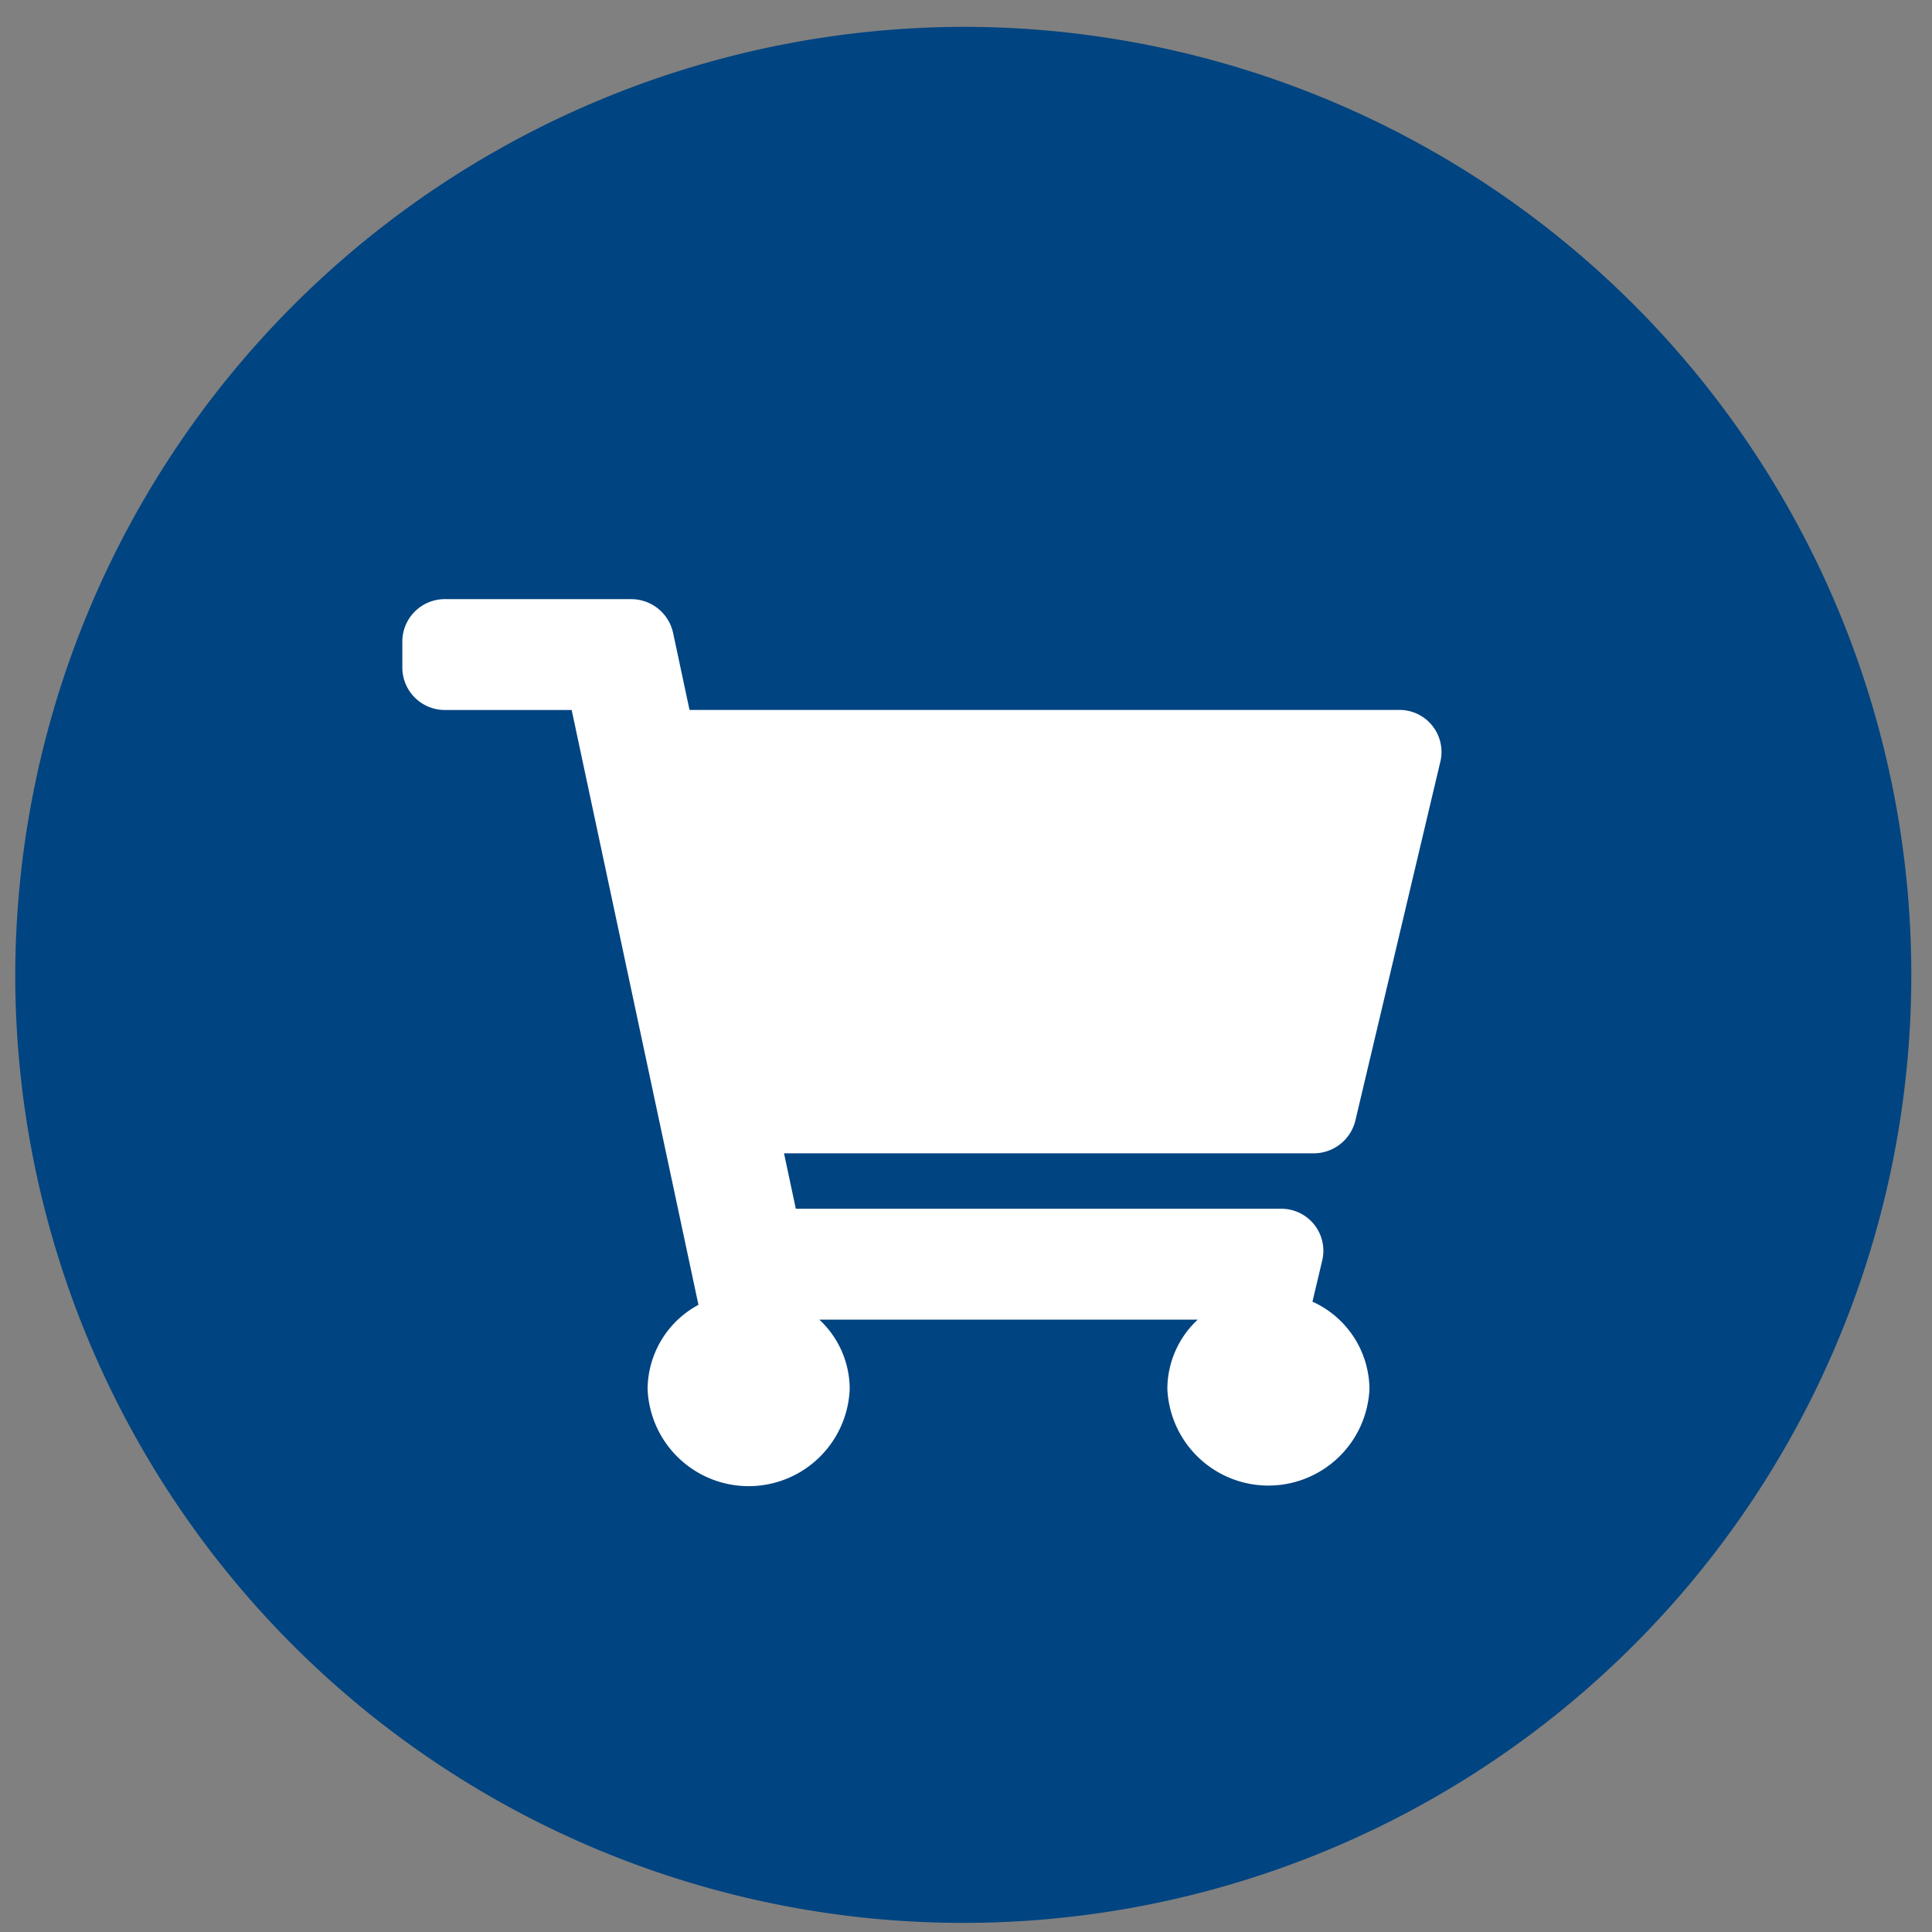 <svg id="Mitarbeiterrabatt" xmlns="http://www.w3.org/2000/svg" width="76" height="76" viewBox="0 0 76 76">
  <rect x="0" y="0" width="76" height="76" fill="#808080" stroke="none"/>
  <defs>
    <style>
      .cls-1 {
        fill: #004481;
      }

      .cls-1, .cls-2 {
        fill-rule: evenodd;
      }

      .cls-2 {
        fill: #fff;
      }
    </style>
  </defs>
  <path id="Ellipse_1_Kopie_2" data-name="Ellipse 1 Kopie 2" class="cls-1" d="M38.056,1.056A37.293,37.293,0,1,1,.6,38.349,37.373,37.373,0,0,1,38.056,1.056Z"/>
  <path id="Form_2_Kopie" data-name="Form 2 Kopie" class="cls-2" d="M53.312,44.1l3.356-14.173a1.653,1.653,0,0,0-1.661-2H27.124l-0.651-3.053A1.688,1.688,0,0,0,24.8,23.569H17.527a1.671,1.671,0,0,0-1.7,1.635v1.09a1.671,1.671,0,0,0,1.7,1.635h4.961l4.987,23.4a3.79,3.79,0,0,0-2,3.309,3.978,3.978,0,0,0,7.95,0,3.731,3.731,0,0,0-1.194-2.726H47.115a3.731,3.731,0,0,0-1.194,2.726,3.979,3.979,0,0,0,7.95,0,3.806,3.806,0,0,0-2.242-3.434l0.392-1.654a1.653,1.653,0,0,0-1.661-2H31.306l-0.465-2.181H51.651A1.69,1.69,0,0,0,53.312,44.1Z"/>
</svg>
